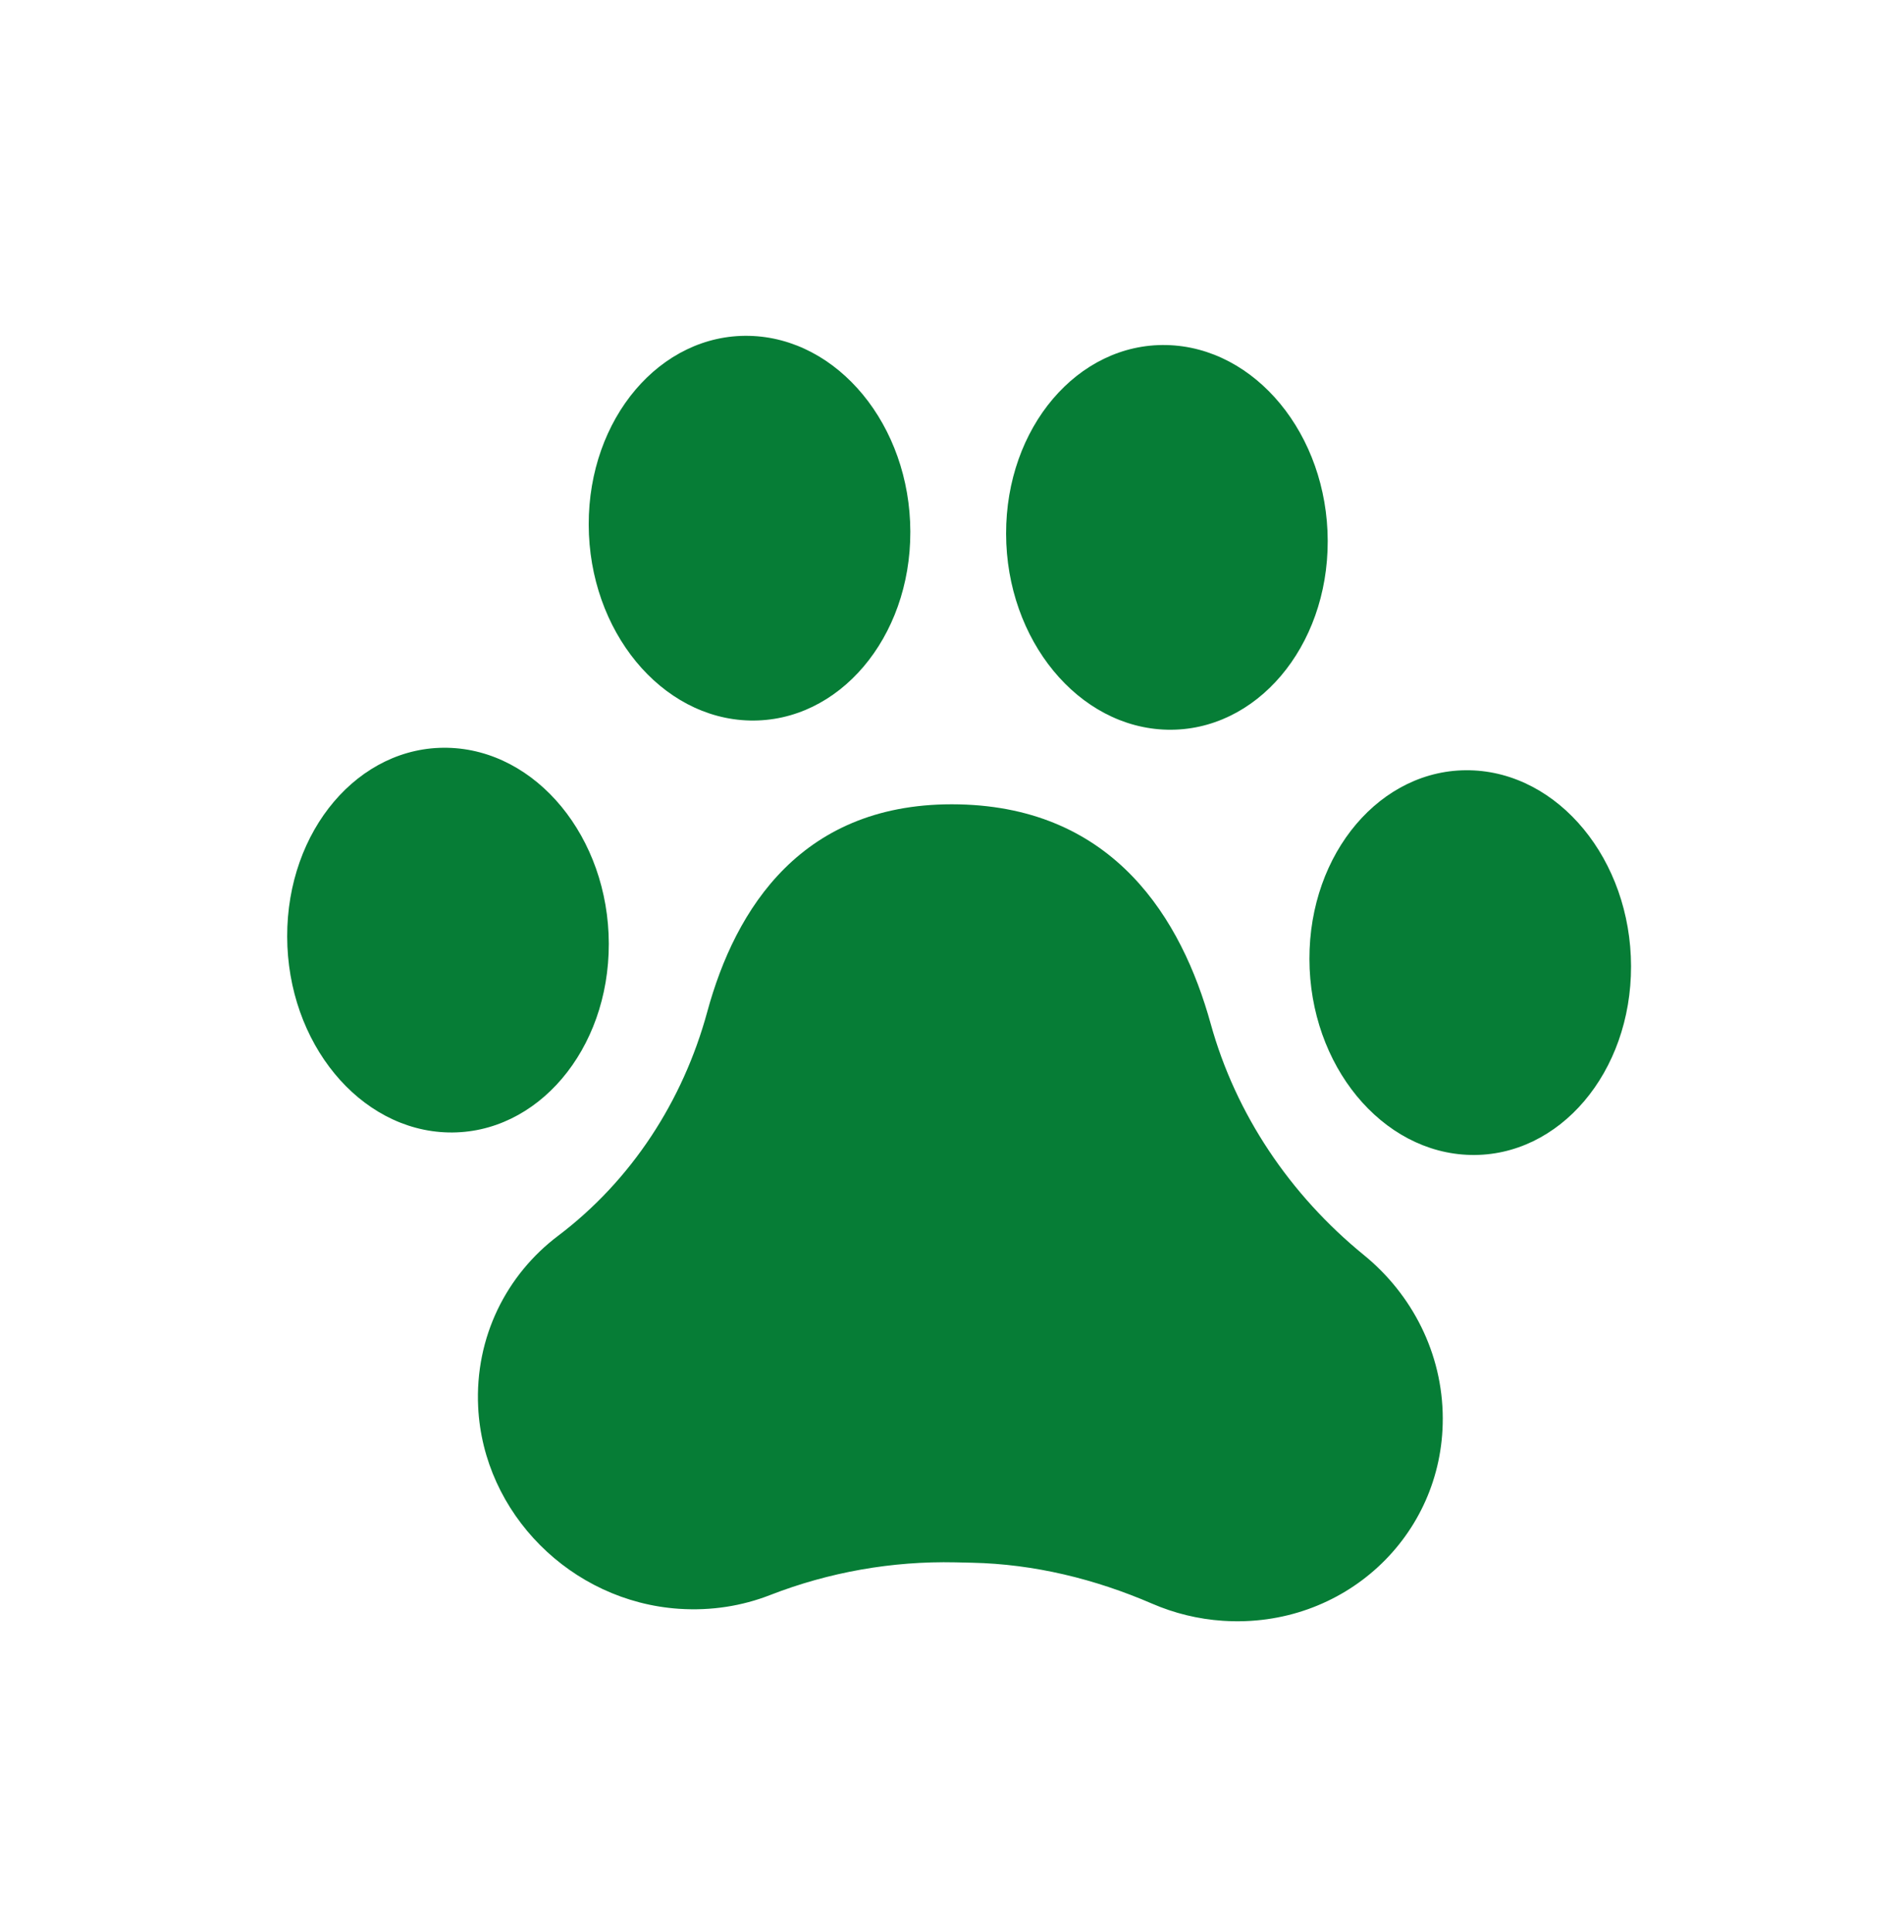 <?xml version="1.0" encoding="UTF-8"?> <svg xmlns="http://www.w3.org/2000/svg" width="206" height="209" viewBox="0 0 206 209" fill="none"><path d="M156.097 153.422C156.126 166.16 145.366 176.175 132.302 175.306C129.612 175.127 127.036 174.484 124.656 173.455C118.468 170.781 111.884 169.171 105.185 169.026L103.382 168.984C96.485 168.833 89.668 170.054 83.309 172.526C80.302 173.7 76.966 174.243 73.463 174.009C61.786 173.227 52.289 163.685 51.734 152.178C51.368 144.591 54.821 137.868 60.367 133.677C68.338 127.66 73.897 119.061 76.515 109.457C79.55 98.299 86.784 86.63 103.763 87.002C120.566 87.374 127.849 99.415 130.988 110.726C133.699 120.527 139.576 129.243 147.572 135.754C152.758 139.982 156.081 146.349 156.098 153.41L156.097 153.422Z" fill="#067D36"></path><path d="M65.868 102.066C65.843 90.577 58.033 81.093 48.425 80.881C38.816 80.67 31.046 89.812 31.071 101.301C31.096 112.79 38.906 122.275 48.514 122.486C58.123 122.698 65.893 113.555 65.868 102.066Z" fill="#067D36"></path><path d="M98.492 57.511C98.467 46.022 90.657 36.537 81.048 36.326C71.439 36.115 63.67 45.257 63.695 56.746C63.72 68.235 71.529 77.72 81.138 77.931C90.747 78.142 98.517 69 98.492 57.511Z" fill="#067D36"></path><path d="M176.468 104.499C176.444 93.01 168.634 83.526 159.025 83.314C149.416 83.103 141.646 92.246 141.671 103.735C141.696 115.223 149.506 124.708 159.115 124.92C168.724 125.131 176.493 115.988 176.468 104.499Z" fill="#067D36"></path><path d="M143.65 58.506C143.625 47.017 135.816 37.532 126.207 37.321C116.598 37.11 108.828 46.252 108.853 57.741C108.878 69.23 116.688 78.715 126.297 78.926C135.906 79.137 143.675 69.995 143.65 58.506Z" fill="#067D36"></path></svg> 
